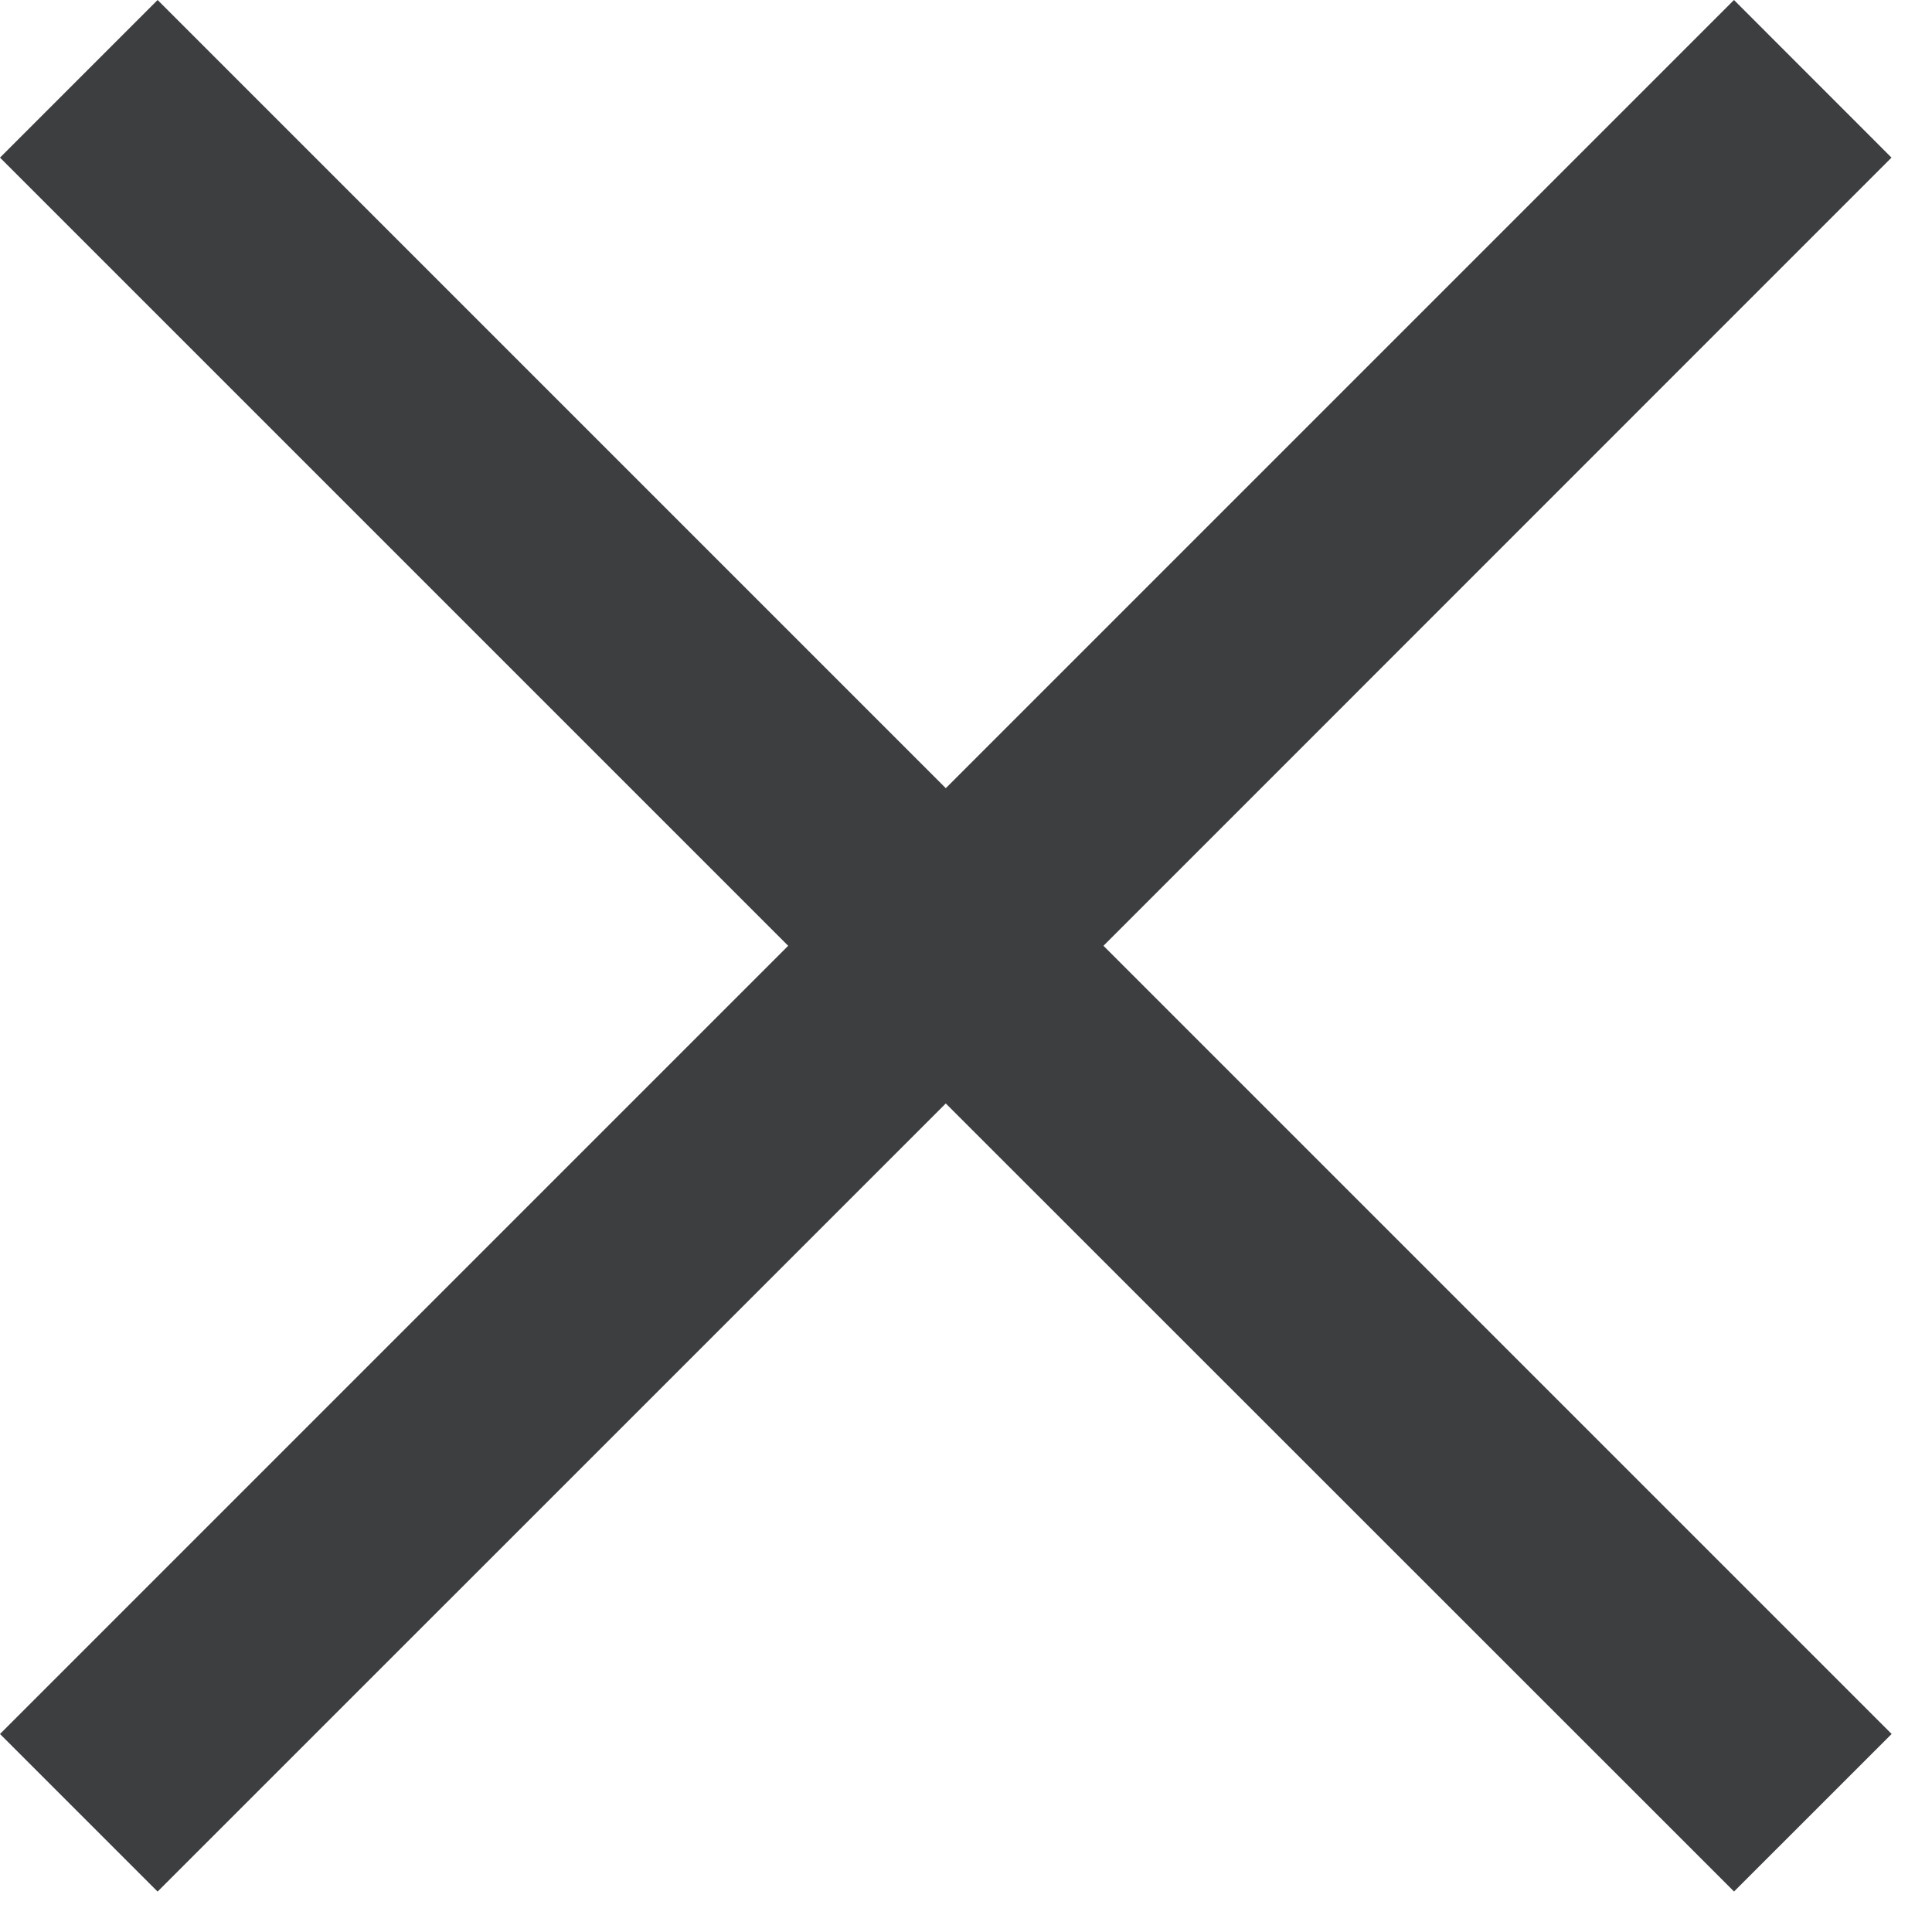 <svg xmlns="http://www.w3.org/2000/svg" width="26" height="26" viewBox="0 0 26 26">
    <path fill="#3C3E3F" fill-rule="evenodd" d="M23.335 0l2.12 2.121L14.85 12.728l10.607 10.607-2.121 2.12L12.728 14.85 2.121 25.456 0 23.335l10.607-10.607L0 2.121 2.121 0l10.607 10.607L23.335 0z"/>
</svg>
